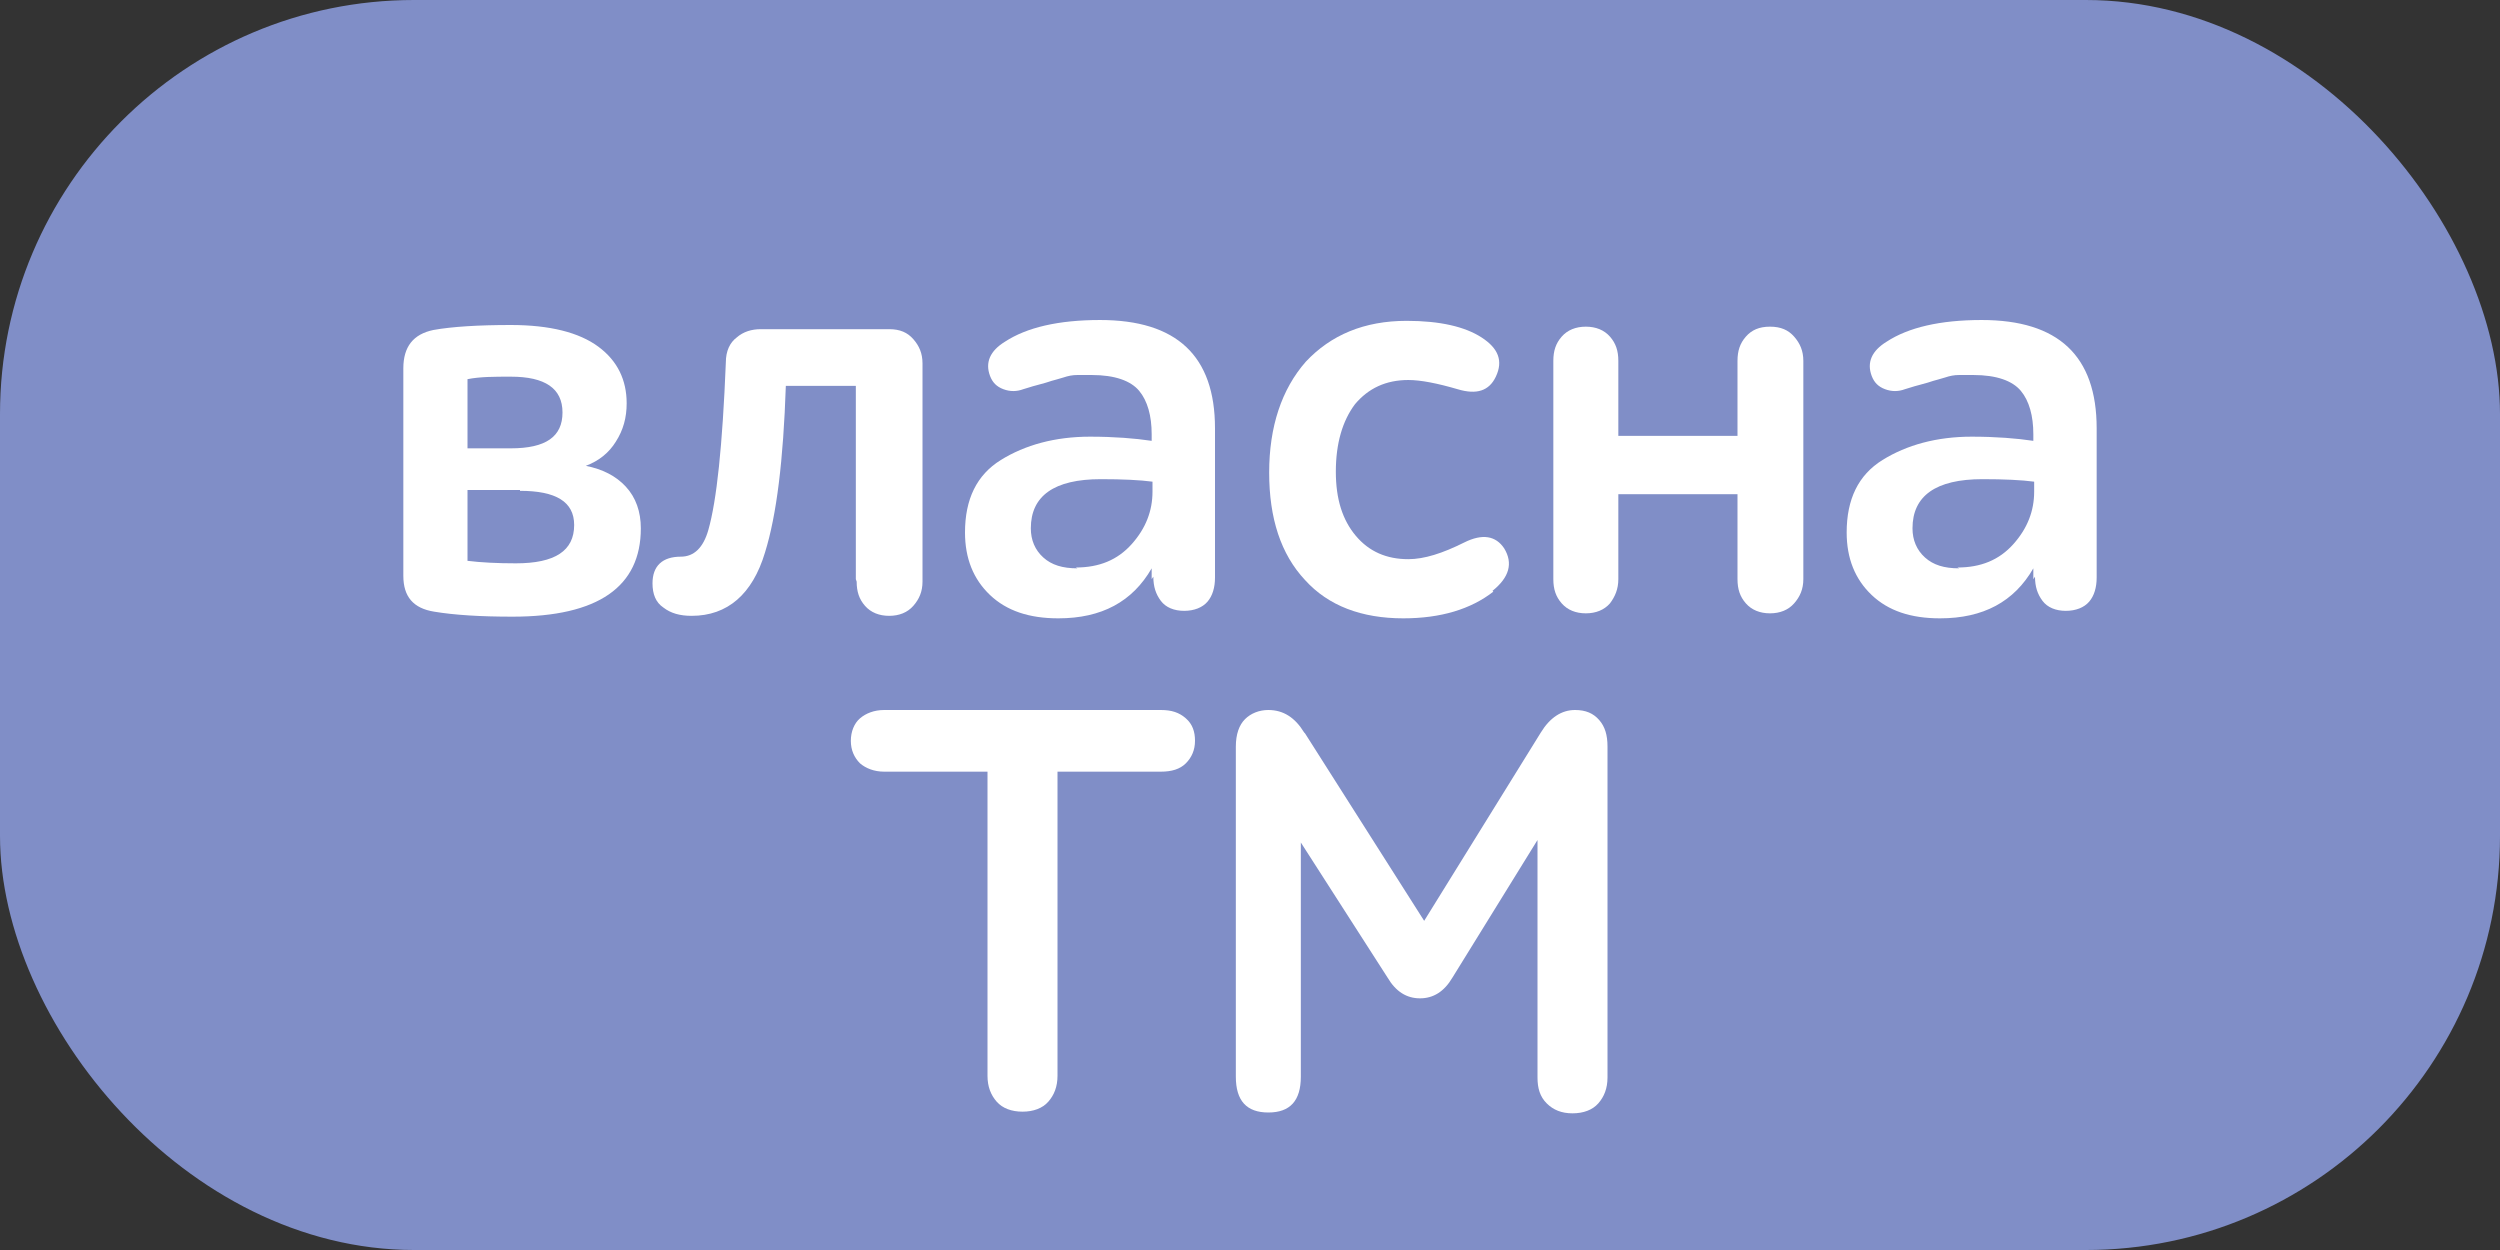 <?xml version="1.0" encoding="UTF-8"?>
<svg id="_Слой_1" data-name="Слой 1" xmlns="http://www.w3.org/2000/svg" viewBox="0 0 30 15">
  <rect x="0" y="0" width="30" height="15" fill="#333333" stroke="none"/>
  <defs>
    <style>
      .cls-1 {
        fill: #fff;
      }

      .cls-2 {
        fill: #808ec7;
      }
    </style>
  </defs>
  <rect class="cls-2" width="30" height="15" rx="4.97" ry="4.97"/>
  <g>
    <path class="cls-1" d="M4.84,6.9v-2.48c0-.26.12-.41.36-.46.22-.04.54-.06.93-.06.47,0,.82.09,1.05.26.23.17.34.4.34.68,0,.17-.04.32-.13.46-.08.13-.2.23-.36.29.2.04.36.12.48.25.12.13.18.3.18.5,0,.7-.51,1.06-1.54,1.06-.39,0-.7-.02-.94-.06-.25-.04-.37-.18-.37-.43ZM6.13,4.52c-.2,0-.37,0-.52.03v.83h.52c.42,0,.62-.14.62-.43s-.21-.43-.62-.43ZM6.24,5.88h-.63v.85c.16.02.36.03.58.03.47,0,.7-.15.7-.46,0-.28-.22-.41-.65-.41Z"/>
    <path class="cls-1" d="M10.27,6.95v-2.32h-.84c-.03.89-.11,1.55-.25,2-.15.5-.45.76-.88.76-.14,0-.25-.03-.34-.1-.09-.06-.13-.16-.13-.29,0-.21.12-.32.34-.32.16,0,.27-.11.33-.32.1-.35.17-1.01.21-2.01,0-.14.05-.24.13-.3.08-.07.18-.1.29-.1h1.54c.13,0,.22.04.29.12.07.08.11.17.11.29v2.62c0,.12-.04.21-.11.29-.07.08-.17.12-.29.12s-.22-.04-.29-.12c-.07-.08-.1-.17-.1-.29Z"/>
    <path class="cls-1" d="M13.82,6.95v-.13c-.23.4-.6.6-1.12.6-.35,0-.62-.09-.82-.28s-.3-.44-.3-.75c0-.4.14-.69.43-.87s.65-.28,1.07-.28c.29,0,.54.02.74.05v-.08c0-.22-.05-.4-.15-.52-.1-.12-.29-.19-.57-.19-.06,0-.12,0-.17,0-.06,0-.11.01-.17.03s-.11.03-.14.04-.09.03-.17.05-.13.04-.17.05c-.08.03-.16.03-.24,0-.08-.03-.13-.08-.16-.16-.06-.16,0-.3.18-.41.26-.17.64-.26,1.14-.26.92,0,1.38.43,1.38,1.3v1.79c0,.12-.03.22-.09.29-.06.07-.16.11-.28.11s-.22-.04-.28-.12c-.06-.08-.09-.17-.09-.29ZM12.91,6.81c.28,0,.5-.09.67-.28s.25-.4.25-.63v-.12c-.15-.02-.36-.03-.62-.03-.56,0-.84.2-.84.59,0,.14.05.26.15.35.1.09.23.13.41.13Z"/>
    <path class="cls-1" d="M17.92,7.1c-.27.21-.63.32-1.08.32-.5,0-.9-.15-1.18-.46-.29-.31-.43-.74-.43-1.29s.15-1,.44-1.33c.3-.32.7-.49,1.21-.49.4,0,.7.07.9.2.2.13.26.28.17.47-.08.17-.23.22-.46.15-.24-.07-.44-.11-.59-.11-.27,0-.48.1-.64.29-.15.2-.23.47-.23.81,0,.33.08.58.24.77.16.19.37.28.63.28.19,0,.41-.07.67-.2.22-.11.38-.08.48.07.11.18.06.35-.14.51Z"/>
    <path class="cls-1" d="M20.85,6.95v-1.02h-1.43v1.02c0,.12-.04.21-.1.29-.07.08-.17.12-.29.12s-.22-.04-.29-.12-.1-.17-.1-.29v-2.62c0-.12.03-.21.1-.29s.17-.12.29-.12.22.04.29.12c.07.08.1.17.1.29v.9h1.43v-.9c0-.12.03-.21.1-.29.07-.08.16-.12.29-.12s.22.04.29.12.11.17.11.29v2.62c0,.12-.04.21-.11.29s-.17.12-.29.12-.22-.04-.29-.12c-.07-.08-.1-.17-.1-.29Z"/>
    <path class="cls-1" d="M24.4,6.95v-.13c-.23.4-.6.6-1.12.6-.35,0-.62-.09-.82-.28s-.3-.44-.3-.75c0-.4.14-.69.43-.87s.65-.28,1.07-.28c.29,0,.54.02.74.05v-.08c0-.22-.05-.4-.15-.52-.1-.12-.29-.19-.57-.19-.06,0-.12,0-.17,0-.06,0-.11.01-.17.03s-.11.03-.14.04-.09.03-.17.05-.13.04-.17.05c-.08.03-.16.03-.24,0-.08-.03-.13-.08-.16-.16-.06-.16,0-.3.18-.41.26-.17.64-.26,1.14-.26.92,0,1.38.43,1.38,1.3v1.79c0,.12-.03.22-.09.29-.06.07-.16.11-.28.11s-.22-.04-.28-.12c-.06-.08-.09-.17-.09-.29ZM23.49,6.81c.28,0,.5-.09.67-.28s.25-.4.25-.63v-.12c-.15-.02-.36-.03-.62-.03-.56,0-.84.2-.84.59,0,.14.05.26.15.35.1.09.23.13.41.13Z"/>
    <path class="cls-1" d="M10.61,8.52h3.32c.13,0,.22.03.3.1s.11.16.11.27-.04.2-.11.27c-.07.07-.17.1-.3.1h-1.24v3.65c0,.13-.04.23-.11.31-.07.08-.18.12-.31.12s-.24-.04-.31-.12c-.07-.08-.11-.18-.11-.31v-3.65h-1.24c-.12,0-.22-.04-.29-.1-.07-.07-.11-.16-.11-.27s.04-.21.11-.27.17-.1.29-.1Z"/>
    <path class="cls-1" d="M15.66,8.8l1.43,2.25,1.4-2.26c.11-.18.25-.27.41-.27.13,0,.22.04.29.12.07.08.1.18.1.32v3.97c0,.13-.04.23-.11.31-.07.08-.18.12-.31.12s-.23-.04-.31-.12c-.08-.08-.11-.18-.11-.31v-2.85l-1.02,1.65c-.1.17-.23.25-.39.25s-.29-.08-.39-.25l-1.04-1.62v2.81c0,.29-.13.43-.39.43s-.39-.14-.39-.43v-3.96c0-.15.04-.26.11-.33.07-.07.17-.11.28-.11.18,0,.32.09.43.27Z"/>
  </g>
</svg>